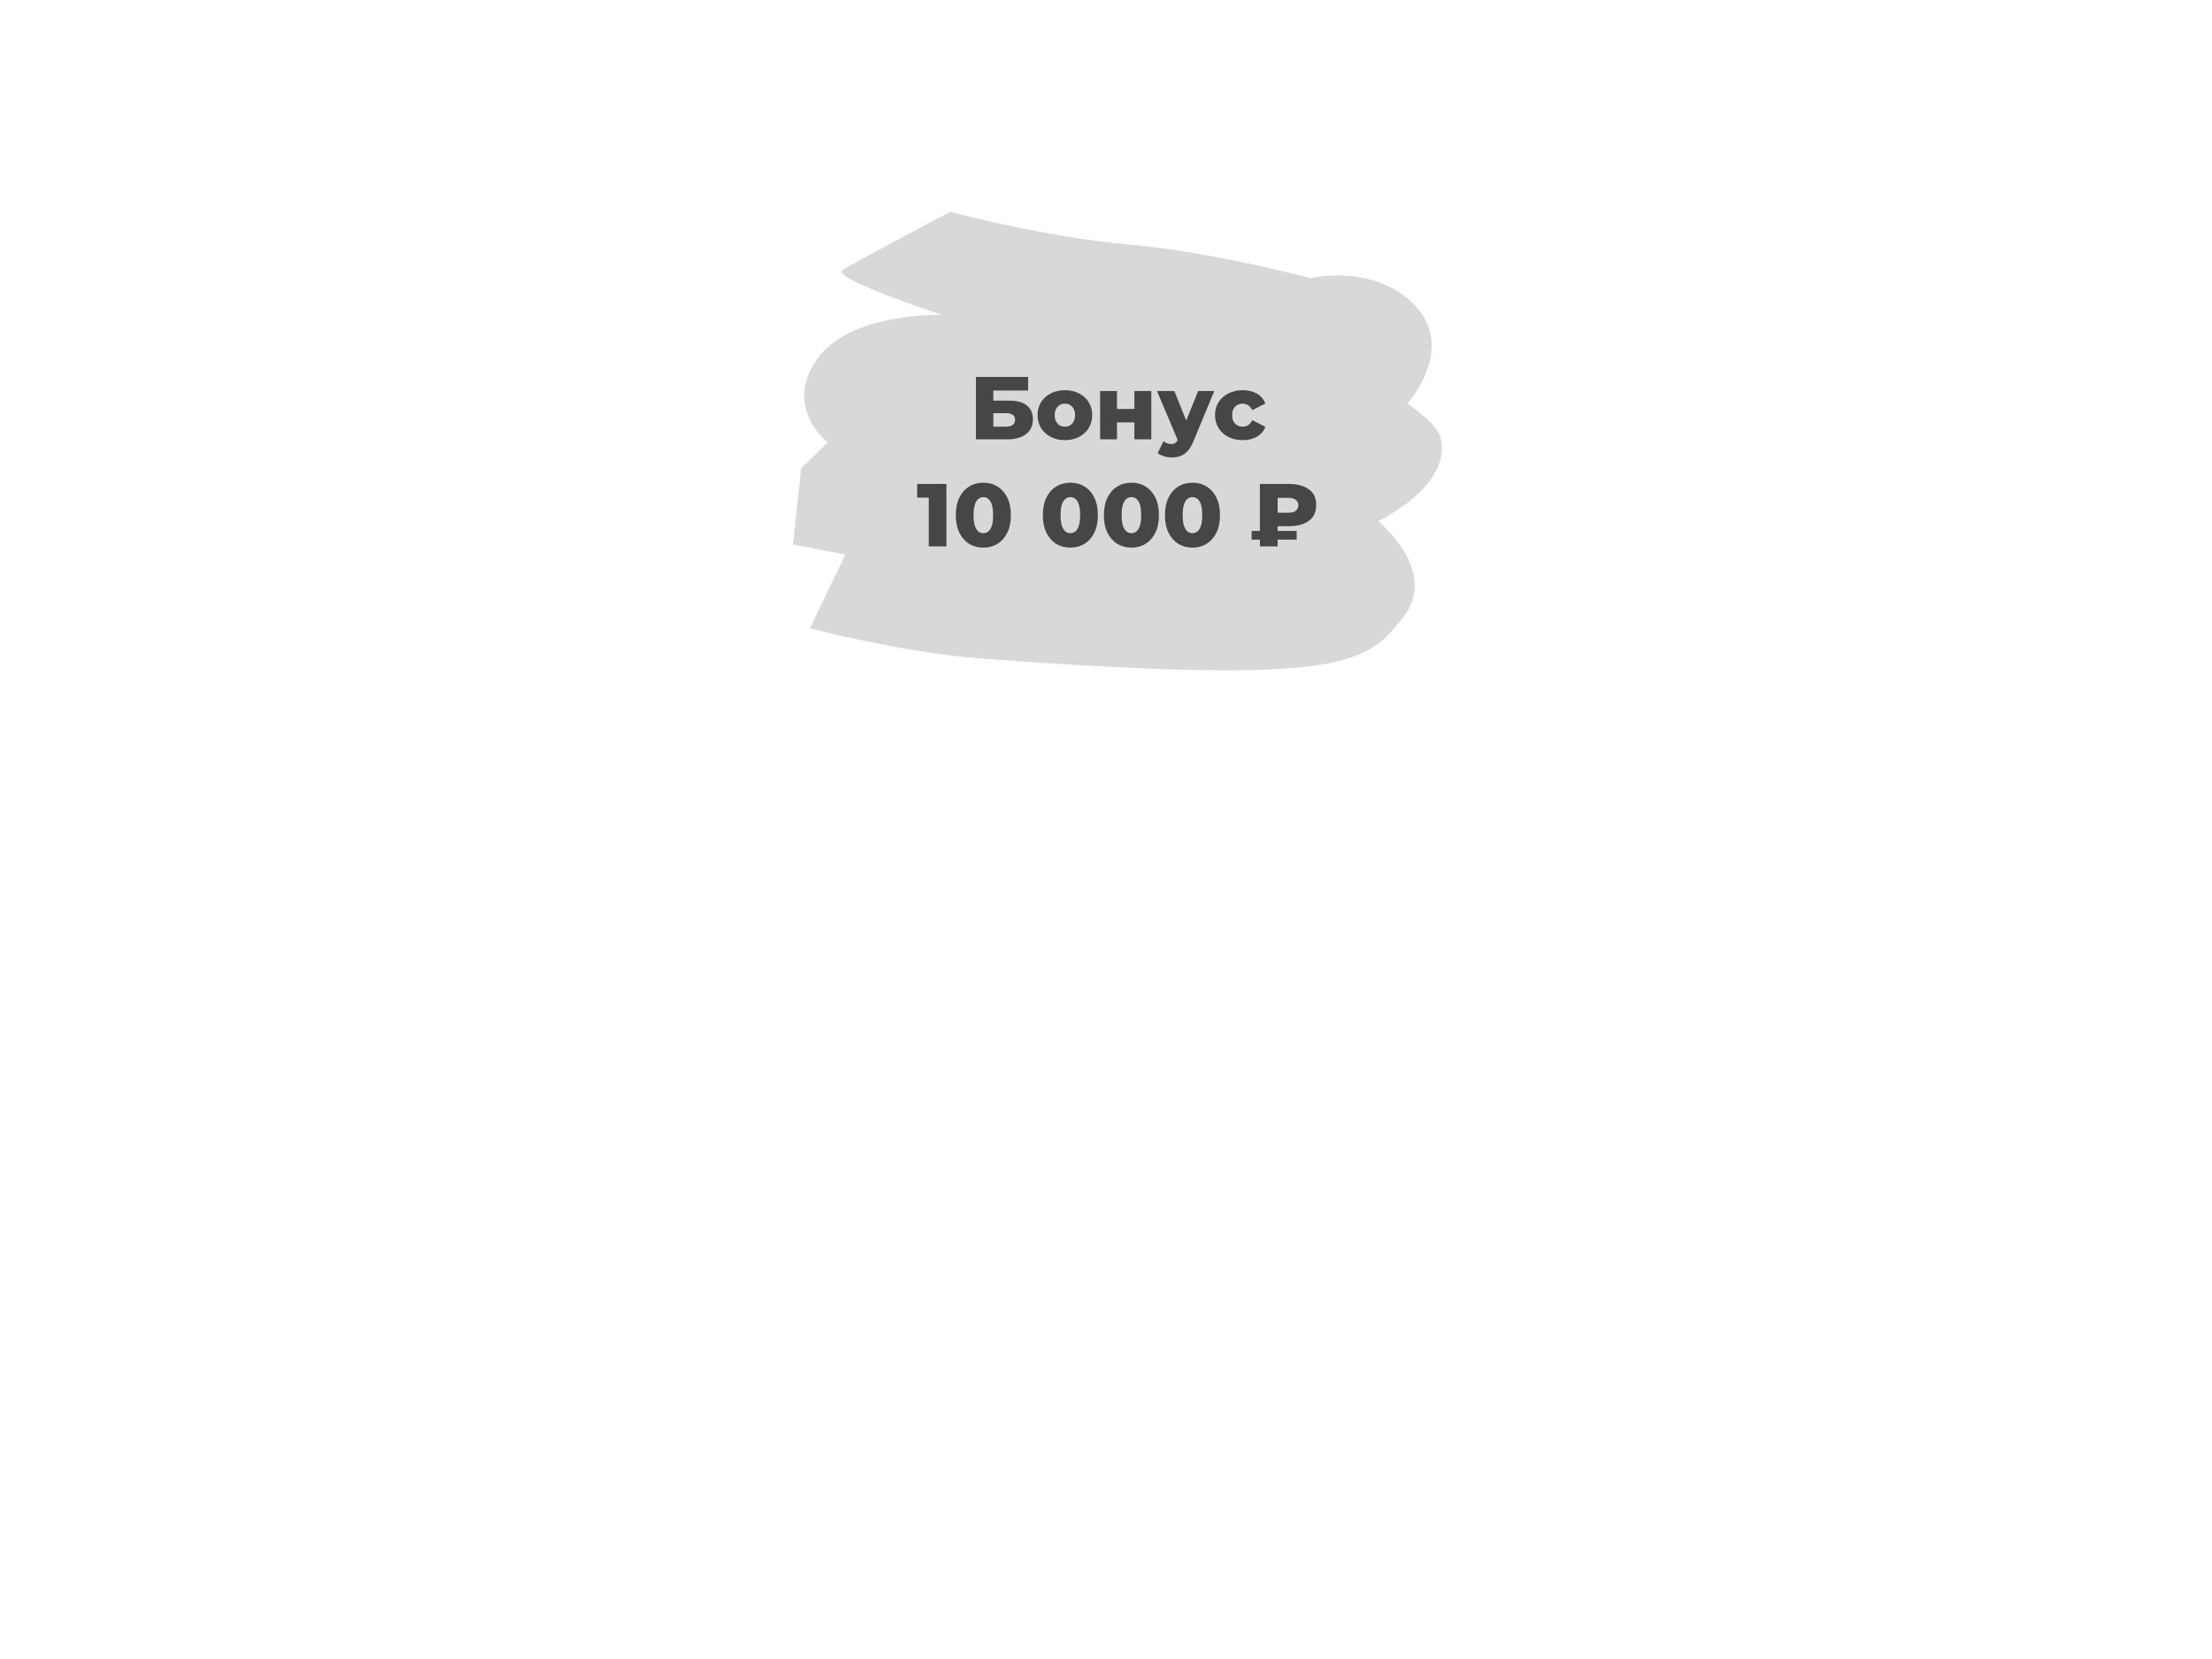 <svg width="496" height="372" viewBox="0 0 496 372" fill="none" xmlns="http://www.w3.org/2000/svg">
<path d="M253.631 54.881C233.903 53.155 213.09 47.483 213.09 47.483C213.09 47.483 191.524 58.845 188.854 60.593C186.184 62.342 211.13 70.599 211.13 70.599C211.13 70.599 190.499 69.904 183.084 80.704C175.668 91.503 185.581 99.218 185.581 99.218L179.645 105.012L177.822 122.089L189.562 124.364L181.586 140.887C181.586 140.887 202.232 146.35 220.561 147.705C302.101 153.733 306.52 148.761 314.651 138.383C322.781 128.005 309.016 116.86 309.016 116.86C309.016 116.86 325.624 109.087 323.05 98.191C322.26 94.847 315.567 90.496 315.567 90.496C315.567 90.496 326.527 78.37 317.418 68.646C308.309 58.923 293.903 62.37 293.903 62.37C293.903 62.37 271.827 56.473 253.631 54.881Z" fill="#D8D8D8"/>
<path d="M218.836 98.514V84.514H230.536V87.574H222.736V89.834H226.356C228.063 89.834 229.363 90.194 230.256 90.914C231.163 91.634 231.616 92.674 231.616 94.034C231.616 95.434 231.109 96.534 230.096 97.334C229.083 98.12 227.663 98.514 225.836 98.514H218.836ZM222.736 95.674H225.576C226.229 95.674 226.729 95.54 227.076 95.274C227.436 95.007 227.616 94.627 227.616 94.134C227.616 93.147 226.936 92.654 225.576 92.654H222.736V95.674ZM238.78 98.694C237.593 98.694 236.54 98.454 235.62 97.974C234.7 97.494 233.973 96.834 233.44 95.994C232.92 95.14 232.66 94.167 232.66 93.074C232.66 91.98 232.92 91.014 233.44 90.174C233.973 89.334 234.7 88.68 235.62 88.214C236.54 87.734 237.593 87.494 238.78 87.494C239.967 87.494 241.02 87.734 241.94 88.214C242.873 88.68 243.6 89.334 244.12 90.174C244.64 91.014 244.9 91.98 244.9 93.074C244.9 94.167 244.64 95.14 244.12 95.994C243.6 96.834 242.873 97.494 241.94 97.974C241.02 98.454 239.967 98.694 238.78 98.694ZM238.78 95.674C239.22 95.674 239.607 95.574 239.94 95.374C240.287 95.174 240.56 94.88 240.76 94.494C240.96 94.094 241.06 93.62 241.06 93.074C241.06 92.527 240.96 92.067 240.76 91.694C240.56 91.307 240.287 91.014 239.94 90.814C239.607 90.614 239.22 90.514 238.78 90.514C238.353 90.514 237.967 90.614 237.62 90.814C237.287 91.014 237.013 91.307 236.8 91.694C236.6 92.067 236.5 92.527 236.5 93.074C236.5 93.62 236.6 94.094 236.8 94.494C237.013 94.88 237.287 95.174 237.62 95.374C237.967 95.574 238.353 95.674 238.78 95.674ZM246.682 98.514V87.674H250.462V91.694H254.362V87.674H258.162V98.514H254.362V94.714H250.462V98.514H246.682ZM262.725 102.574C262.152 102.574 261.572 102.48 260.985 102.294C260.412 102.12 259.945 101.887 259.585 101.594L260.905 98.934C261.132 99.134 261.392 99.287 261.685 99.394C261.992 99.514 262.292 99.574 262.585 99.574C262.999 99.574 263.325 99.48 263.565 99.294C263.805 99.107 264.012 98.814 264.185 98.414L264.685 97.154L264.985 96.774L268.665 87.674H272.285L267.605 98.954C267.232 99.887 266.799 100.614 266.305 101.134C265.825 101.667 265.285 102.04 264.685 102.254C264.099 102.467 263.445 102.574 262.725 102.574ZM264.205 98.974L259.425 87.674H263.325L266.845 96.434L264.205 98.974ZM278.665 98.694C277.465 98.694 276.392 98.454 275.445 97.974C274.512 97.494 273.779 96.834 273.245 95.994C272.712 95.14 272.445 94.167 272.445 93.074C272.445 91.98 272.712 91.014 273.245 90.174C273.779 89.334 274.512 88.68 275.445 88.214C276.392 87.734 277.465 87.494 278.665 87.494C279.892 87.494 280.952 87.754 281.845 88.274C282.739 88.794 283.372 89.527 283.745 90.474L280.805 91.974C280.552 91.467 280.239 91.1 279.865 90.874C279.492 90.634 279.085 90.514 278.645 90.514C278.205 90.514 277.805 90.614 277.445 90.814C277.085 91.014 276.799 91.307 276.585 91.694C276.385 92.067 276.285 92.527 276.285 93.074C276.285 93.634 276.385 94.107 276.585 94.494C276.799 94.88 277.085 95.174 277.445 95.374C277.805 95.574 278.205 95.674 278.645 95.674C279.085 95.674 279.492 95.56 279.865 95.334C280.239 95.094 280.552 94.72 280.805 94.214L283.745 95.714C283.372 96.66 282.739 97.394 281.845 97.914C280.952 98.434 279.892 98.694 278.665 98.694ZM208.259 122.514V109.934L209.959 111.574H205.659V108.514H212.219V122.514H208.259ZM220.505 122.794C219.305 122.794 218.238 122.507 217.305 121.934C216.385 121.36 215.658 120.534 215.125 119.454C214.591 118.374 214.325 117.06 214.325 115.514C214.325 113.967 214.591 112.654 215.125 111.574C215.658 110.494 216.385 109.667 217.305 109.094C218.238 108.52 219.305 108.234 220.505 108.234C221.691 108.234 222.745 108.52 223.665 109.094C224.598 109.667 225.331 110.494 225.865 111.574C226.398 112.654 226.665 113.967 226.665 115.514C226.665 117.06 226.398 118.374 225.865 119.454C225.331 120.534 224.598 121.36 223.665 121.934C222.745 122.507 221.691 122.794 220.505 122.794ZM220.505 119.554C220.931 119.554 221.305 119.42 221.625 119.154C221.958 118.887 222.218 118.46 222.405 117.874C222.591 117.274 222.685 116.487 222.685 115.514C222.685 114.527 222.591 113.74 222.405 113.154C222.218 112.567 221.958 112.14 221.625 111.874C221.305 111.607 220.931 111.474 220.505 111.474C220.078 111.474 219.698 111.607 219.365 111.874C219.045 112.14 218.785 112.567 218.585 113.154C218.398 113.74 218.305 114.527 218.305 115.514C218.305 116.487 218.398 117.274 218.585 117.874C218.785 118.46 219.045 118.887 219.365 119.154C219.698 119.42 220.078 119.554 220.505 119.554ZM240.016 122.794C238.816 122.794 237.75 122.507 236.816 121.934C235.896 121.36 235.17 120.534 234.636 119.454C234.103 118.374 233.836 117.06 233.836 115.514C233.836 113.967 234.103 112.654 234.636 111.574C235.17 110.494 235.896 109.667 236.816 109.094C237.75 108.52 238.816 108.234 240.016 108.234C241.203 108.234 242.256 108.52 243.176 109.094C244.11 109.667 244.843 110.494 245.376 111.574C245.91 112.654 246.176 113.967 246.176 115.514C246.176 117.06 245.91 118.374 245.376 119.454C244.843 120.534 244.11 121.36 243.176 121.934C242.256 122.507 241.203 122.794 240.016 122.794ZM240.016 119.554C240.443 119.554 240.816 119.42 241.136 119.154C241.47 118.887 241.73 118.46 241.916 117.874C242.103 117.274 242.196 116.487 242.196 115.514C242.196 114.527 242.103 113.74 241.916 113.154C241.73 112.567 241.47 112.14 241.136 111.874C240.816 111.607 240.443 111.474 240.016 111.474C239.59 111.474 239.21 111.607 238.876 111.874C238.556 112.14 238.296 112.567 238.096 113.154C237.91 113.74 237.816 114.527 237.816 115.514C237.816 116.487 237.91 117.274 238.096 117.874C238.296 118.46 238.556 118.887 238.876 119.154C239.21 119.42 239.59 119.554 240.016 119.554ZM253.708 122.794C252.508 122.794 251.441 122.507 250.508 121.934C249.588 121.36 248.861 120.534 248.328 119.454C247.794 118.374 247.528 117.06 247.528 115.514C247.528 113.967 247.794 112.654 248.328 111.574C248.861 110.494 249.588 109.667 250.508 109.094C251.441 108.52 252.508 108.234 253.708 108.234C254.894 108.234 255.948 108.52 256.868 109.094C257.801 109.667 258.534 110.494 259.068 111.574C259.601 112.654 259.868 113.967 259.868 115.514C259.868 117.06 259.601 118.374 259.068 119.454C258.534 120.534 257.801 121.36 256.868 121.934C255.948 122.507 254.894 122.794 253.708 122.794ZM253.708 119.554C254.134 119.554 254.508 119.42 254.828 119.154C255.161 118.887 255.421 118.46 255.608 117.874C255.794 117.274 255.888 116.487 255.888 115.514C255.888 114.527 255.794 113.74 255.608 113.154C255.421 112.567 255.161 112.14 254.828 111.874C254.508 111.607 254.134 111.474 253.708 111.474C253.281 111.474 252.901 111.607 252.568 111.874C252.248 112.14 251.988 112.567 251.788 113.154C251.601 113.74 251.508 114.527 251.508 115.514C251.508 116.487 251.601 117.274 251.788 117.874C251.988 118.46 252.248 118.887 252.568 119.154C252.901 119.42 253.281 119.554 253.708 119.554ZM267.399 122.794C266.199 122.794 265.132 122.507 264.199 121.934C263.279 121.36 262.552 120.534 262.019 119.454C261.486 118.374 261.219 117.06 261.219 115.514C261.219 113.967 261.486 112.654 262.019 111.574C262.552 110.494 263.279 109.667 264.199 109.094C265.132 108.52 266.199 108.234 267.399 108.234C268.586 108.234 269.639 108.52 270.559 109.094C271.492 109.667 272.226 110.494 272.759 111.574C273.292 112.654 273.559 113.967 273.559 115.514C273.559 117.06 273.292 118.374 272.759 119.454C272.226 120.534 271.492 121.36 270.559 121.934C269.639 122.507 268.586 122.794 267.399 122.794ZM267.399 119.554C267.826 119.554 268.199 119.42 268.519 119.154C268.852 118.887 269.112 118.46 269.299 117.874C269.486 117.274 269.579 116.487 269.579 115.514C269.579 114.527 269.486 113.74 269.299 113.154C269.112 112.567 268.852 112.14 268.519 111.874C268.199 111.607 267.826 111.474 267.399 111.474C266.972 111.474 266.592 111.607 266.259 111.874C265.939 112.14 265.679 112.567 265.479 113.154C265.292 113.74 265.199 114.527 265.199 115.514C265.199 116.487 265.292 117.274 265.479 117.874C265.679 118.46 265.939 118.887 266.259 119.154C266.592 119.42 266.972 119.554 267.399 119.554ZM282.511 122.514V108.514H288.911C290.817 108.514 292.331 108.907 293.451 109.694C294.571 110.467 295.131 111.654 295.131 113.254C295.131 114.84 294.571 116.027 293.451 116.814C292.331 117.6 290.817 117.994 288.911 117.994H284.731L286.491 116.254V122.514H282.511ZM286.491 116.694L284.731 114.974H288.871C289.591 114.974 290.144 114.834 290.531 114.554C290.931 114.26 291.131 113.84 291.131 113.294C291.131 112.76 290.931 112.354 290.531 112.074C290.144 111.78 289.591 111.634 288.871 111.634H284.731L286.491 109.814V116.694ZM280.651 120.994V119.054H290.751V120.994H280.651Z" fill="#464646"/>
</svg>
